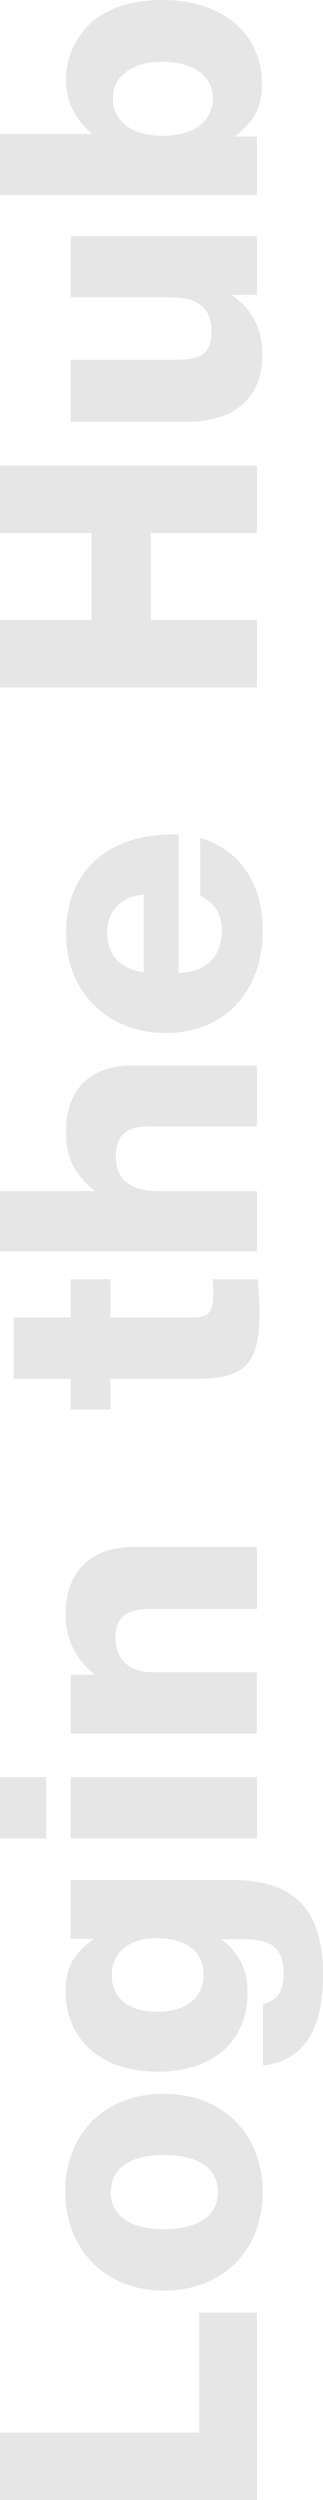 <svg style="fill: #000000;opacity: 0.1;" id="Layer_1" data-name="Layer 1" xmlns="http://www.w3.org/2000/svg" viewBox="0 0 129.29 1000"><title>login</title><path d="M138.21,935v75H35.36V983H115.1V935Z" transform="translate(-35.36 -10)"/><path d="M100.79,847.48c23.55,0,39.72,15.89,39.72,39.29s-16,39.44-39.58,39.44c-23.26,0-39.44-16.18-39.44-39.73C61.5,863.37,77.54,847.48,100.79,847.48Zm.14,54.17c13.87,0,21.67-5.35,21.67-14.88S114.66,872,100.79,872c-13.43,0-21.09,5.34-21.09,15C79.7,896.31,87.51,901.65,100.94,901.65Z" transform="translate(-35.36 -10)"/><path d="M63.67,762h64.72c25.86,0,36.26,13,36.26,37.7,0,22.68-7.8,34.38-24,36.55V811.65c5.78-1.44,8.23-5.06,8.23-12.28,0-12-7.08-13.72-16.76-13.72h-8.23c7.22,5.49,10.54,12.14,10.54,21.53,0,19.36-13.87,31.49-36.11,31.49s-36.69-12.71-36.69-32.07c0-10,3.32-15.31,11.41-21.09H63.67Zm34.52,52.73c11.56,0,18.63-5.63,18.63-14.73,0-9.39-6.79-14.73-18.63-14.73-11.27,0-18.06,5.63-18.06,14.88S87.07,814.68,98.19,814.68Z" transform="translate(-35.36 -10)"/><path d="M53.85,720.78v24.56H35.36V720.78Zm84.36,0v24.56H63.67V720.78Z" transform="translate(-35.36 -10)"/><path d="M73.49,679.89a29.24,29.24,0,0,1-11.84-24.13c0-16.47,9.25-27,27.45-27h49.11V653.6H95.88c-7.94,0-14.3,1.73-14.3,11.27,0,9,5.49,14,15,14h41.6v24.56H63.67V679.89Z" transform="translate(-35.36 -10)"/><path d="M79.56,521.7V537h30.77c6.93,0,10.4-.29,10.4-8.81a49.09,49.09,0,0,0-.29-6.5H138.5c.58,6.79.72,9.82.72,14,0,19.79-5.92,25.86-25.13,25.86H79.56v12.28H63.67V561.57H40.85V537H63.67V521.7Z" transform="translate(-35.36 -10)"/><path d="M73.35,486.45c-7.95-6.65-11.56-13-11.56-23.69,0-15.89,8.52-26.58,26.58-26.58h49.84v24.41H94.29c-8.09,0-12.57,3.47-12.57,11.84,0,11,7.66,14,17.77,14h38.71v24.12H35.36V486.45Z" transform="translate(-35.36 -10)"/><path d="M106.86,399.19c11-.29,17.33-6.65,17.33-17,0-6.79-2.89-10.83-8.67-14v-23c16.18,4.77,25,18.49,25,37.27,0,23.26-14.59,40.74-38.71,40.74-23.55,0-40-16.47-40-39.87,0-24.56,16.32-39.58,42.9-39.58h2.17Zm-28.6-16c0,8.81,5.2,14.3,14.59,15.75V367.85C84.33,368.57,78.26,373.77,78.26,383.16Z" transform="translate(-35.36 -10)"/><path d="M138.21,196.22v27H95.74V258h42.47v27H35.36V258H72V223.23H35.36v-27Z" transform="translate(-35.36 -10)"/><path d="M138.21,104.48V128h-10c8.09,5.92,12.14,13.15,12.14,24,0,18.49-12.71,26.72-30,26.72H63.67V153.89h41.17c8.52,0,15.17-.58,15.17-11.27,0-11.41-7.8-13.72-17.48-13.72H63.67V104.48Z" transform="translate(-35.36 -10)"/><path d="M72.19,63.59c-6.5-5.92-10.4-12.28-10.4-22a30.77,30.77,0,0,1,11.12-23.4C79.56,12.89,88.81,10,100.22,10c24.12,0,39.87,13.29,40,33.37,0,10.26-3.47,15.31-10.83,21.23h8.81V88H35.36V63.59Zm28,.72c12.71,0,20.37-5.63,20.37-15,0-9-7.8-14.59-20.37-14.59-11.85,0-19.65,5.78-19.65,14.73S88.23,64.32,100.22,64.32Z" transform="translate(-35.36 -10)"/></svg>
